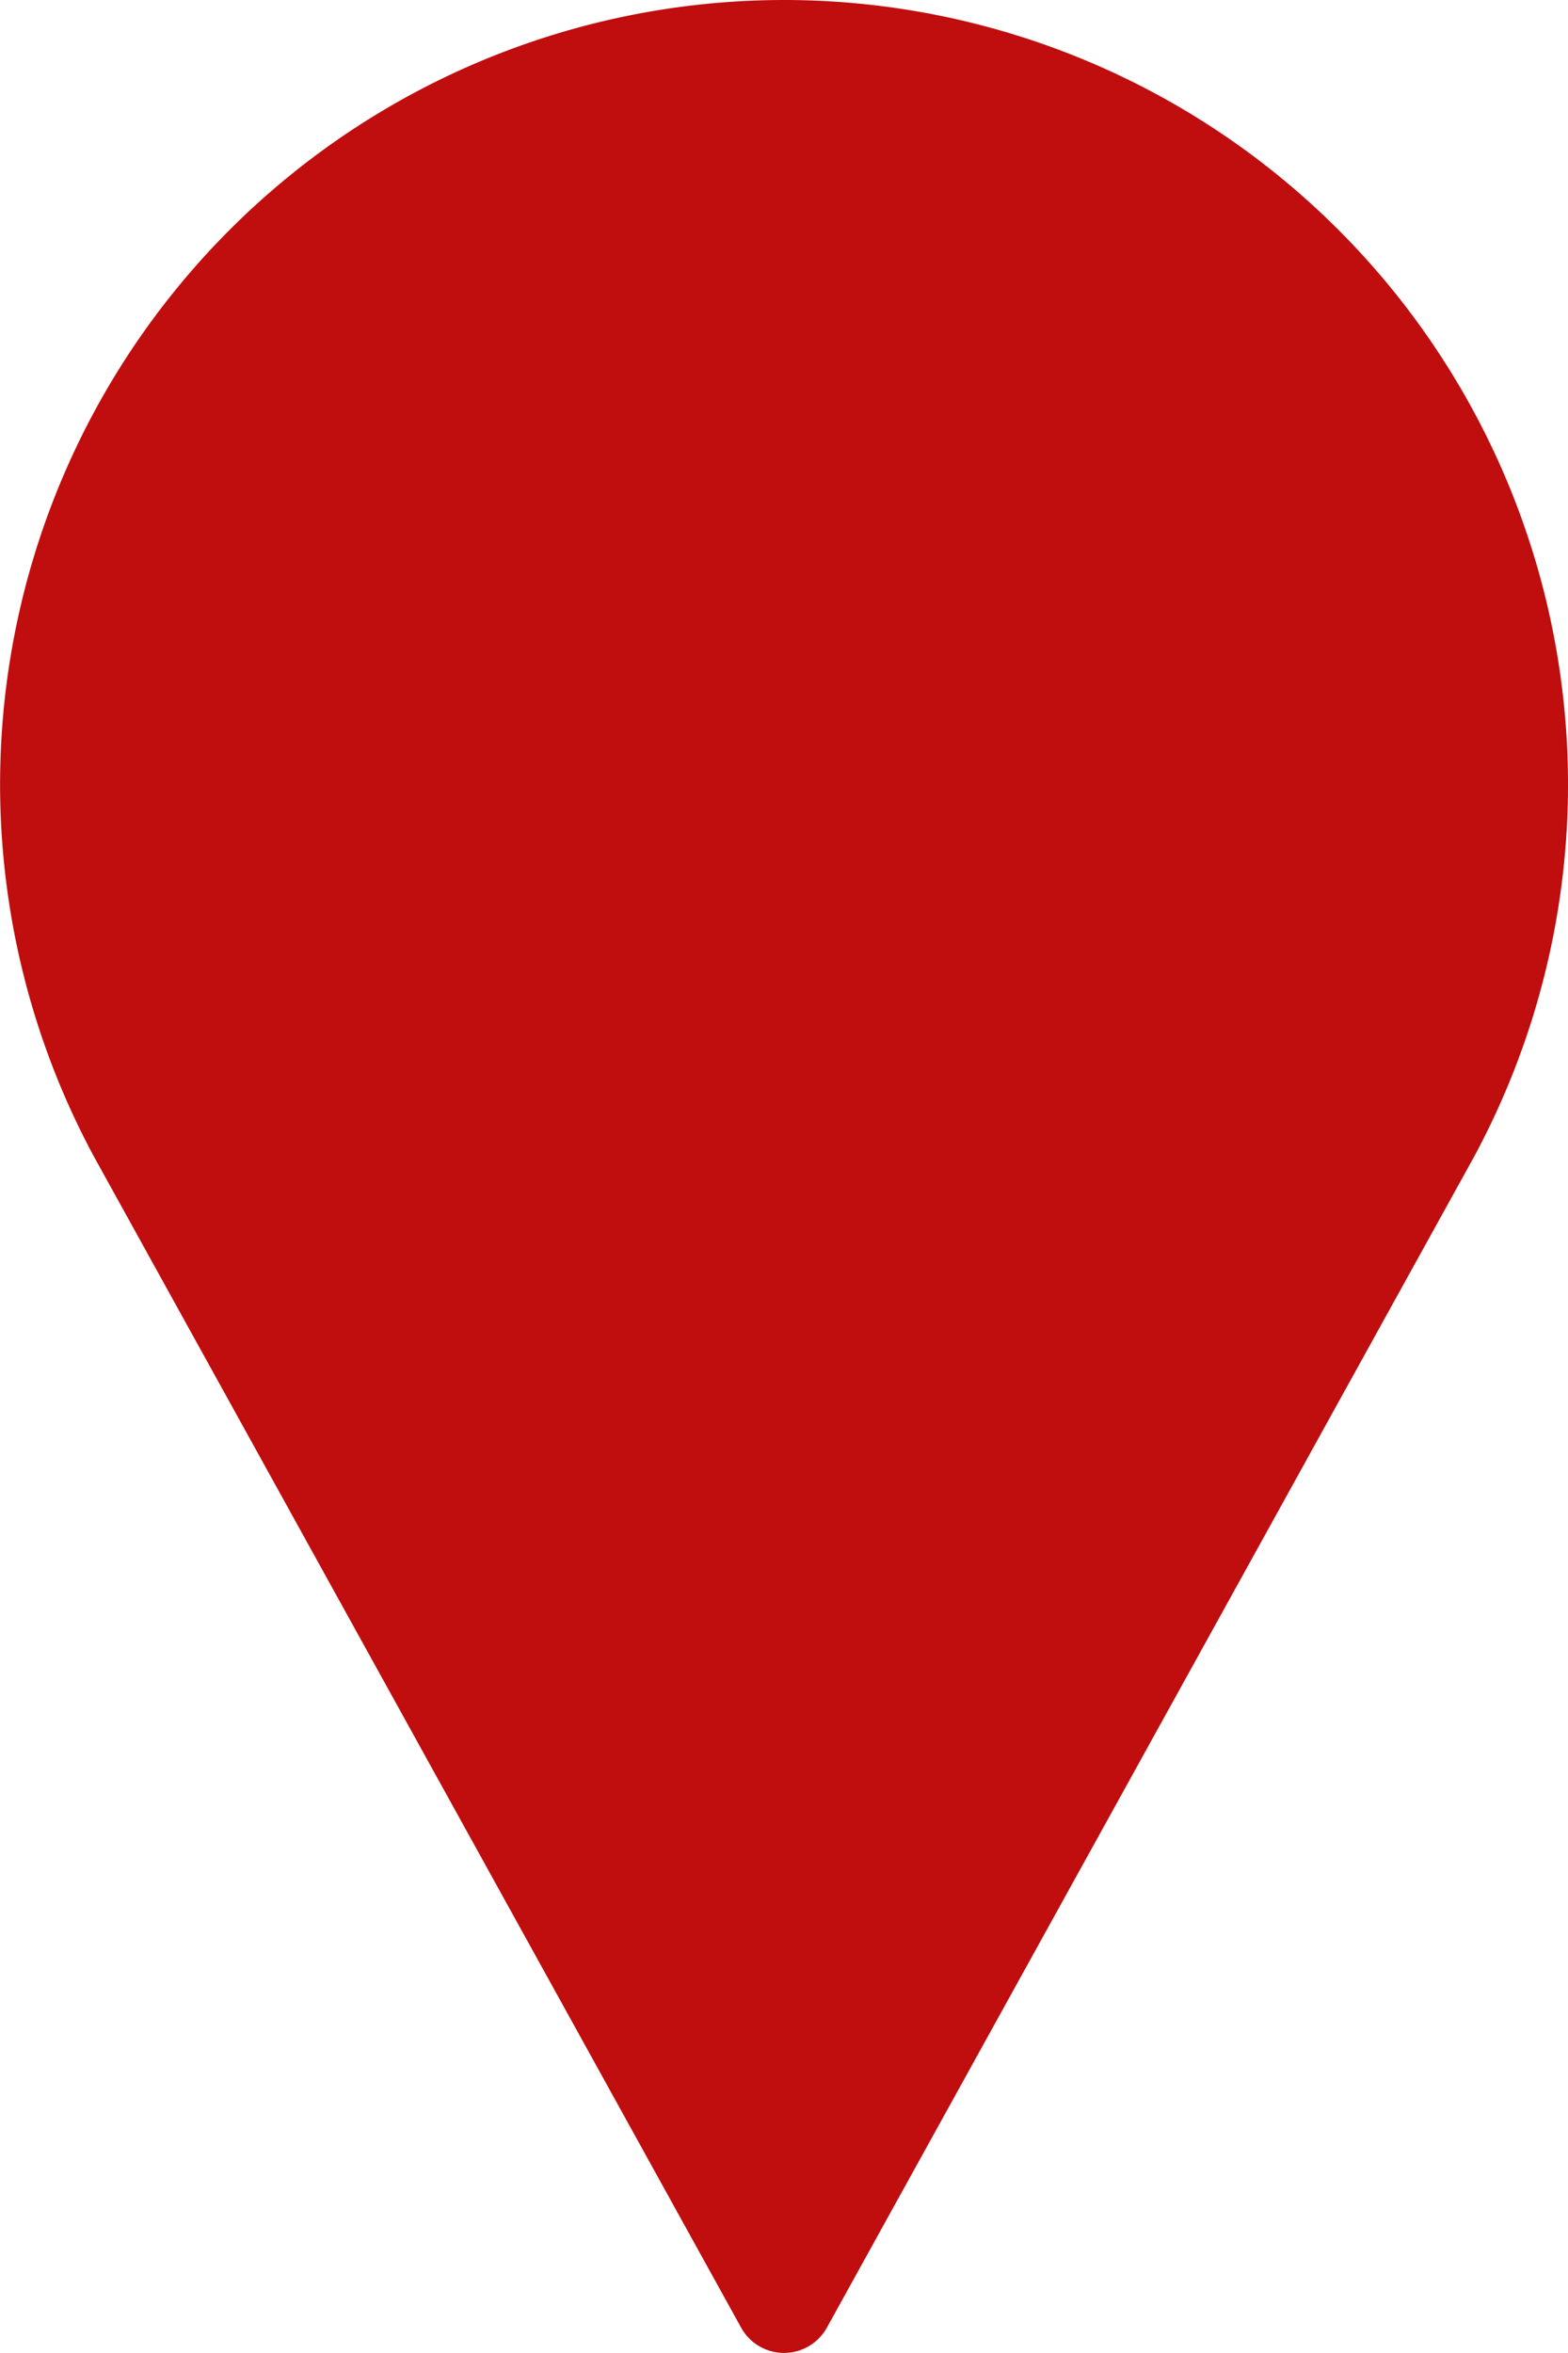 <svg xmlns="http://www.w3.org/2000/svg" width="14.038" height="21.057">
    <defs>
        <style>
            .cls-1{fill:#c00d0e}
        </style>
    </defs>
    <g id="red_pin" data-name="red pin" transform="translate(-644 -293.473)">
        <g id="pin_1_" data-name="pin (1)" transform="translate(558.667 293.473)">
            <g id="Group_2557" data-name="Group 2557" transform="translate(85.333)">
                <path id="Path_2843" data-name="Path 2843" class="cls-1" d="M92.352 0a7.02 7.02 0 0 0-6.176 10.354l5.792 10.476a.439.439 0 0 0 .768 0l5.795-10.48A7.02 7.02 0 0 0 92.352 0zm0 10.528a3.509 3.509 0 1 1 3.509-3.509 3.513 3.513 0 0 1-3.509 3.509z" transform="translate(-85.333)"/>
            </g>
        </g>
        <circle id="Ellipse_52" data-name="Ellipse 52" class="cls-1" cx="5" cy="5" r="5" transform="translate(646 296)"/>
    </g>
</svg>
